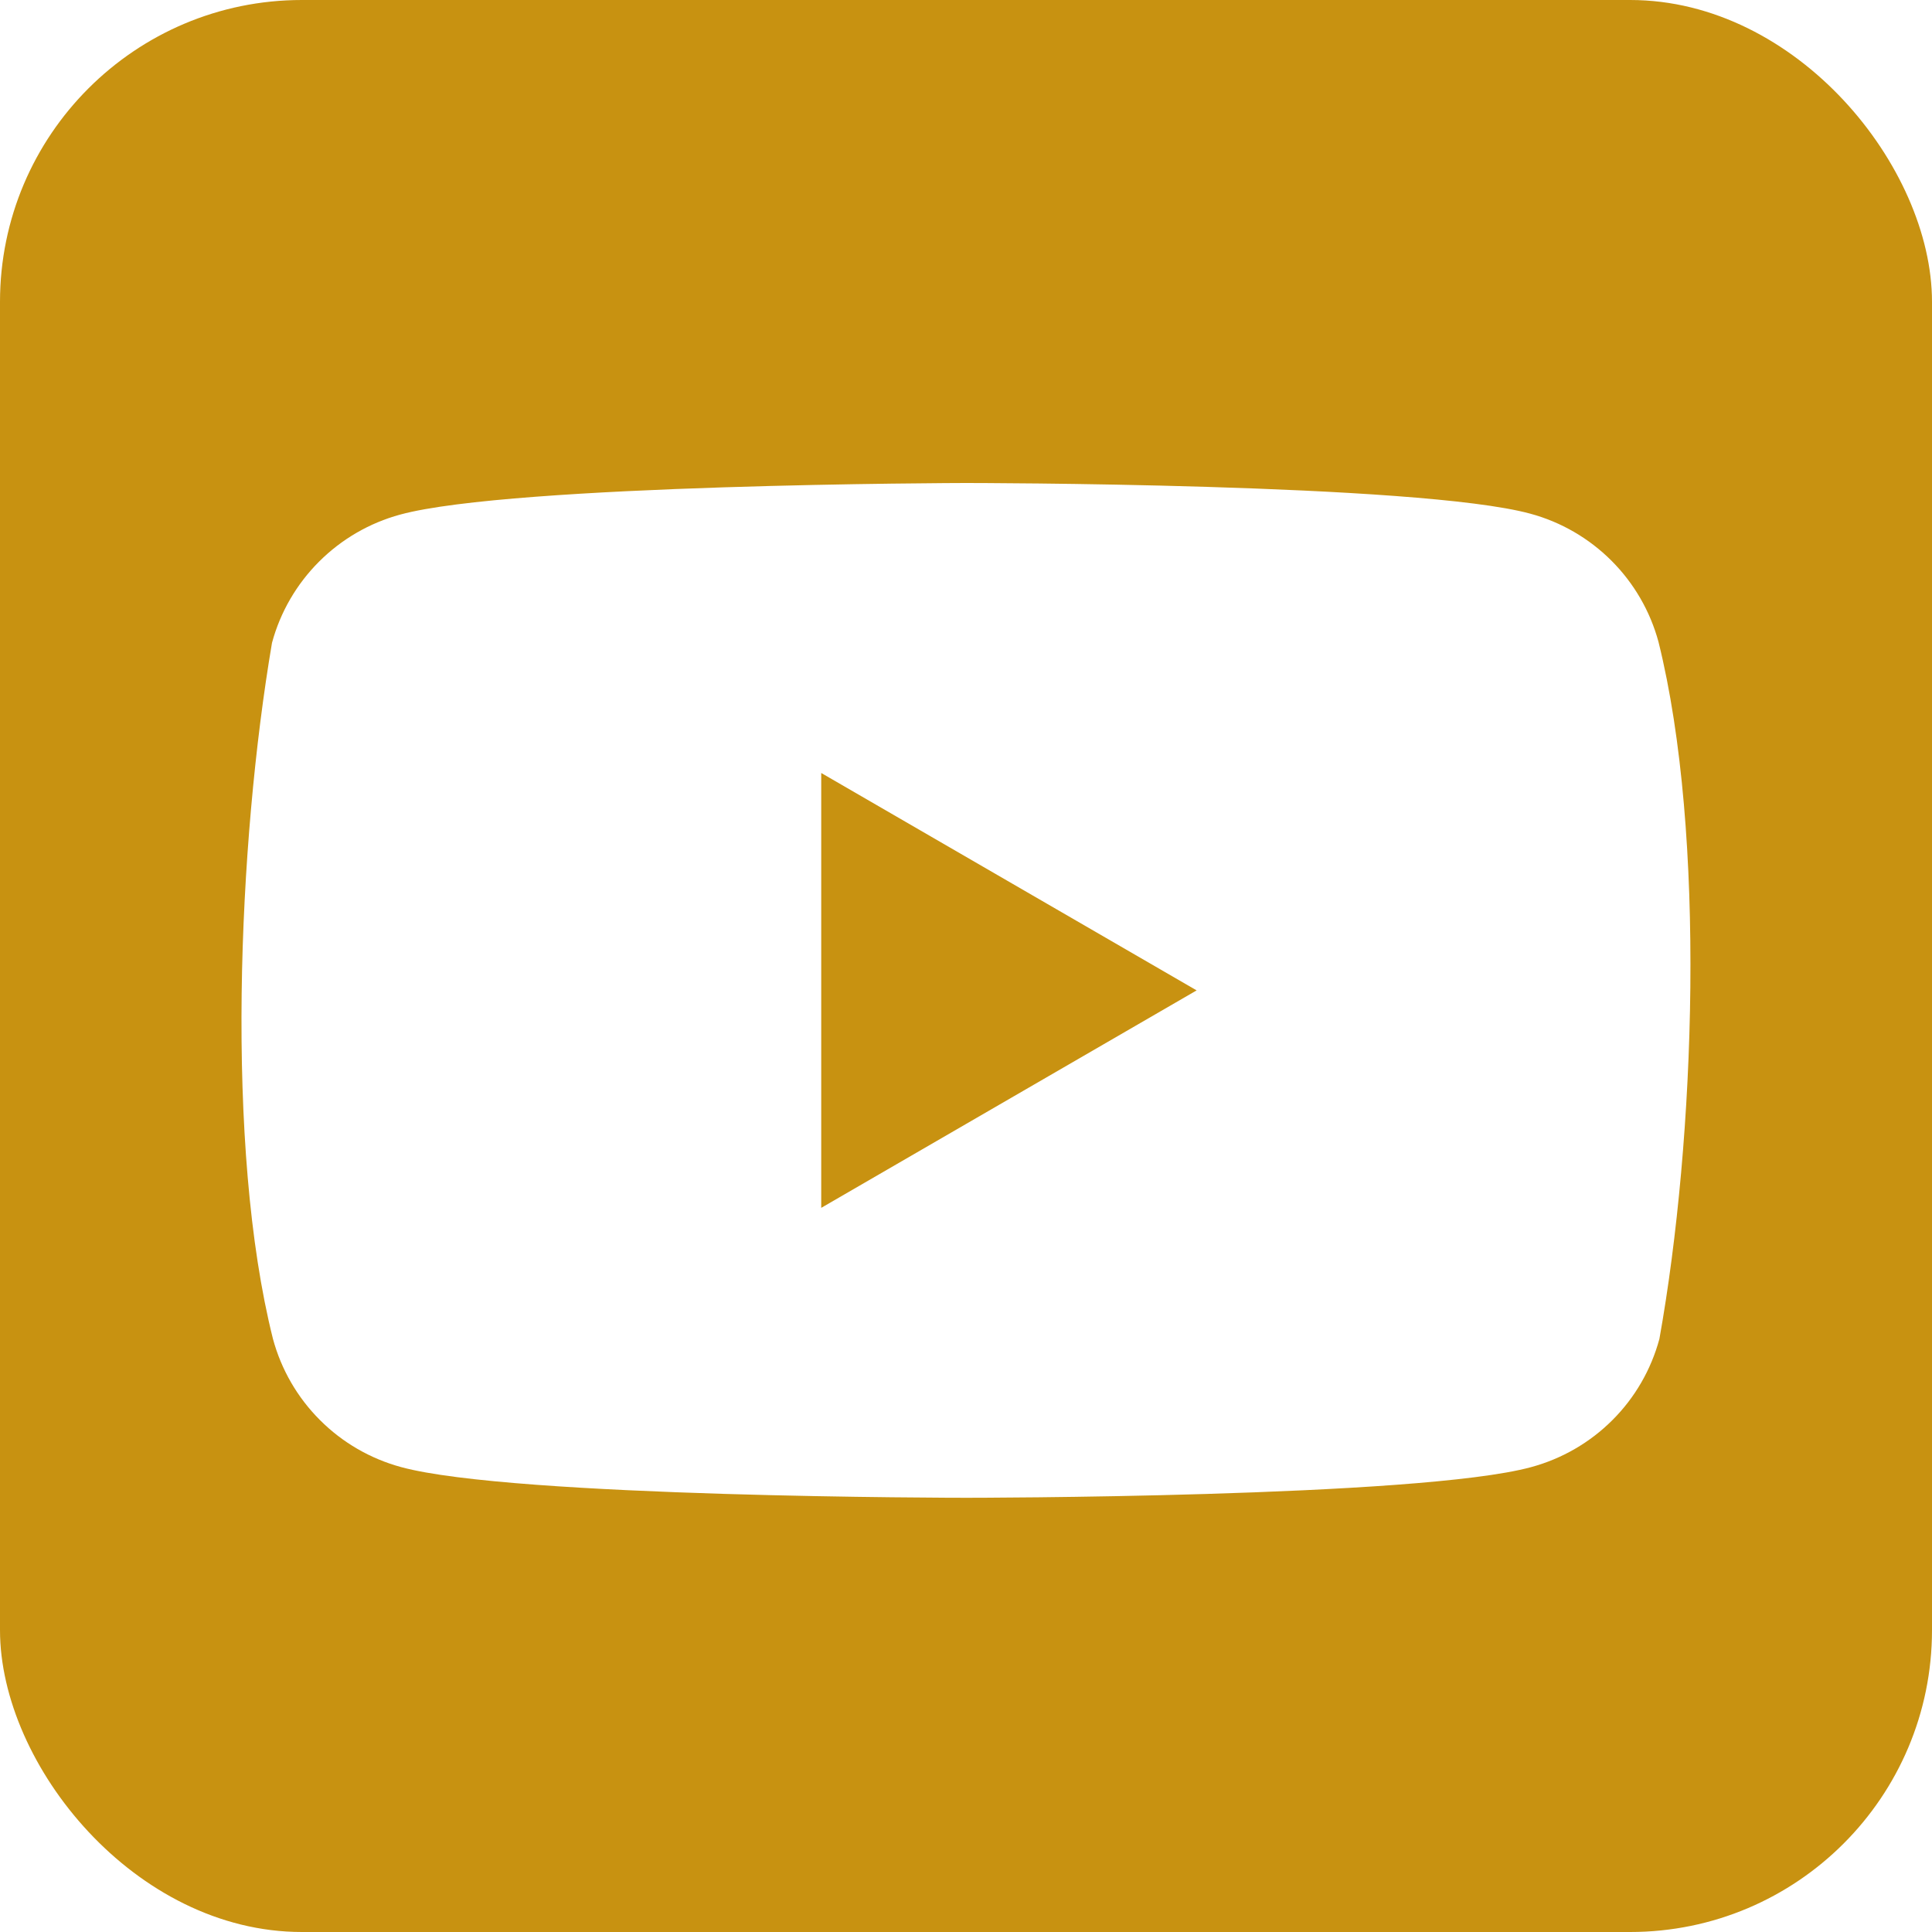 <?xml version="1.0" encoding="UTF-8"?> <svg xmlns="http://www.w3.org/2000/svg" width="32" height="32" viewBox="0 0 32 32" fill="none"><g clip-path="url(#clip0_11_77)"><path d="M19.82 16.404L13.602 20.006V12.803L19.82 16.404Z" fill="#C89211"></path><path fill-rule="evenodd" clip-rule="evenodd" d="M32 32H0V0H32V32ZM15.988 8C15.931 8 8.484 8.017 6.629 8.523C6.12 8.661 5.657 8.93 5.284 9.303C4.912 9.675 4.642 10.139 4.505 10.648C3.942 13.957 3.723 18.999 4.521 22.176C4.658 22.684 4.927 23.149 5.3 23.521C5.672 23.894 6.136 24.162 6.645 24.3C8.497 24.805 15.925 24.808 16.003 24.808C16.003 24.808 23.498 24.808 25.361 24.3C25.87 24.162 26.334 23.894 26.707 23.521C27.08 23.149 27.348 22.684 27.485 22.176C28.079 18.862 28.262 13.822 27.47 10.632C27.332 10.123 27.064 9.66 26.691 9.287C26.319 8.915 25.854 8.645 25.346 8.508C23.489 8.002 16.047 8 15.988 8Z" fill="#C89211"></path></g><defs><clipPath id="clip0_11_77"><rect width="32" height="32" rx="5" fill="white"></rect></clipPath></defs></svg> 